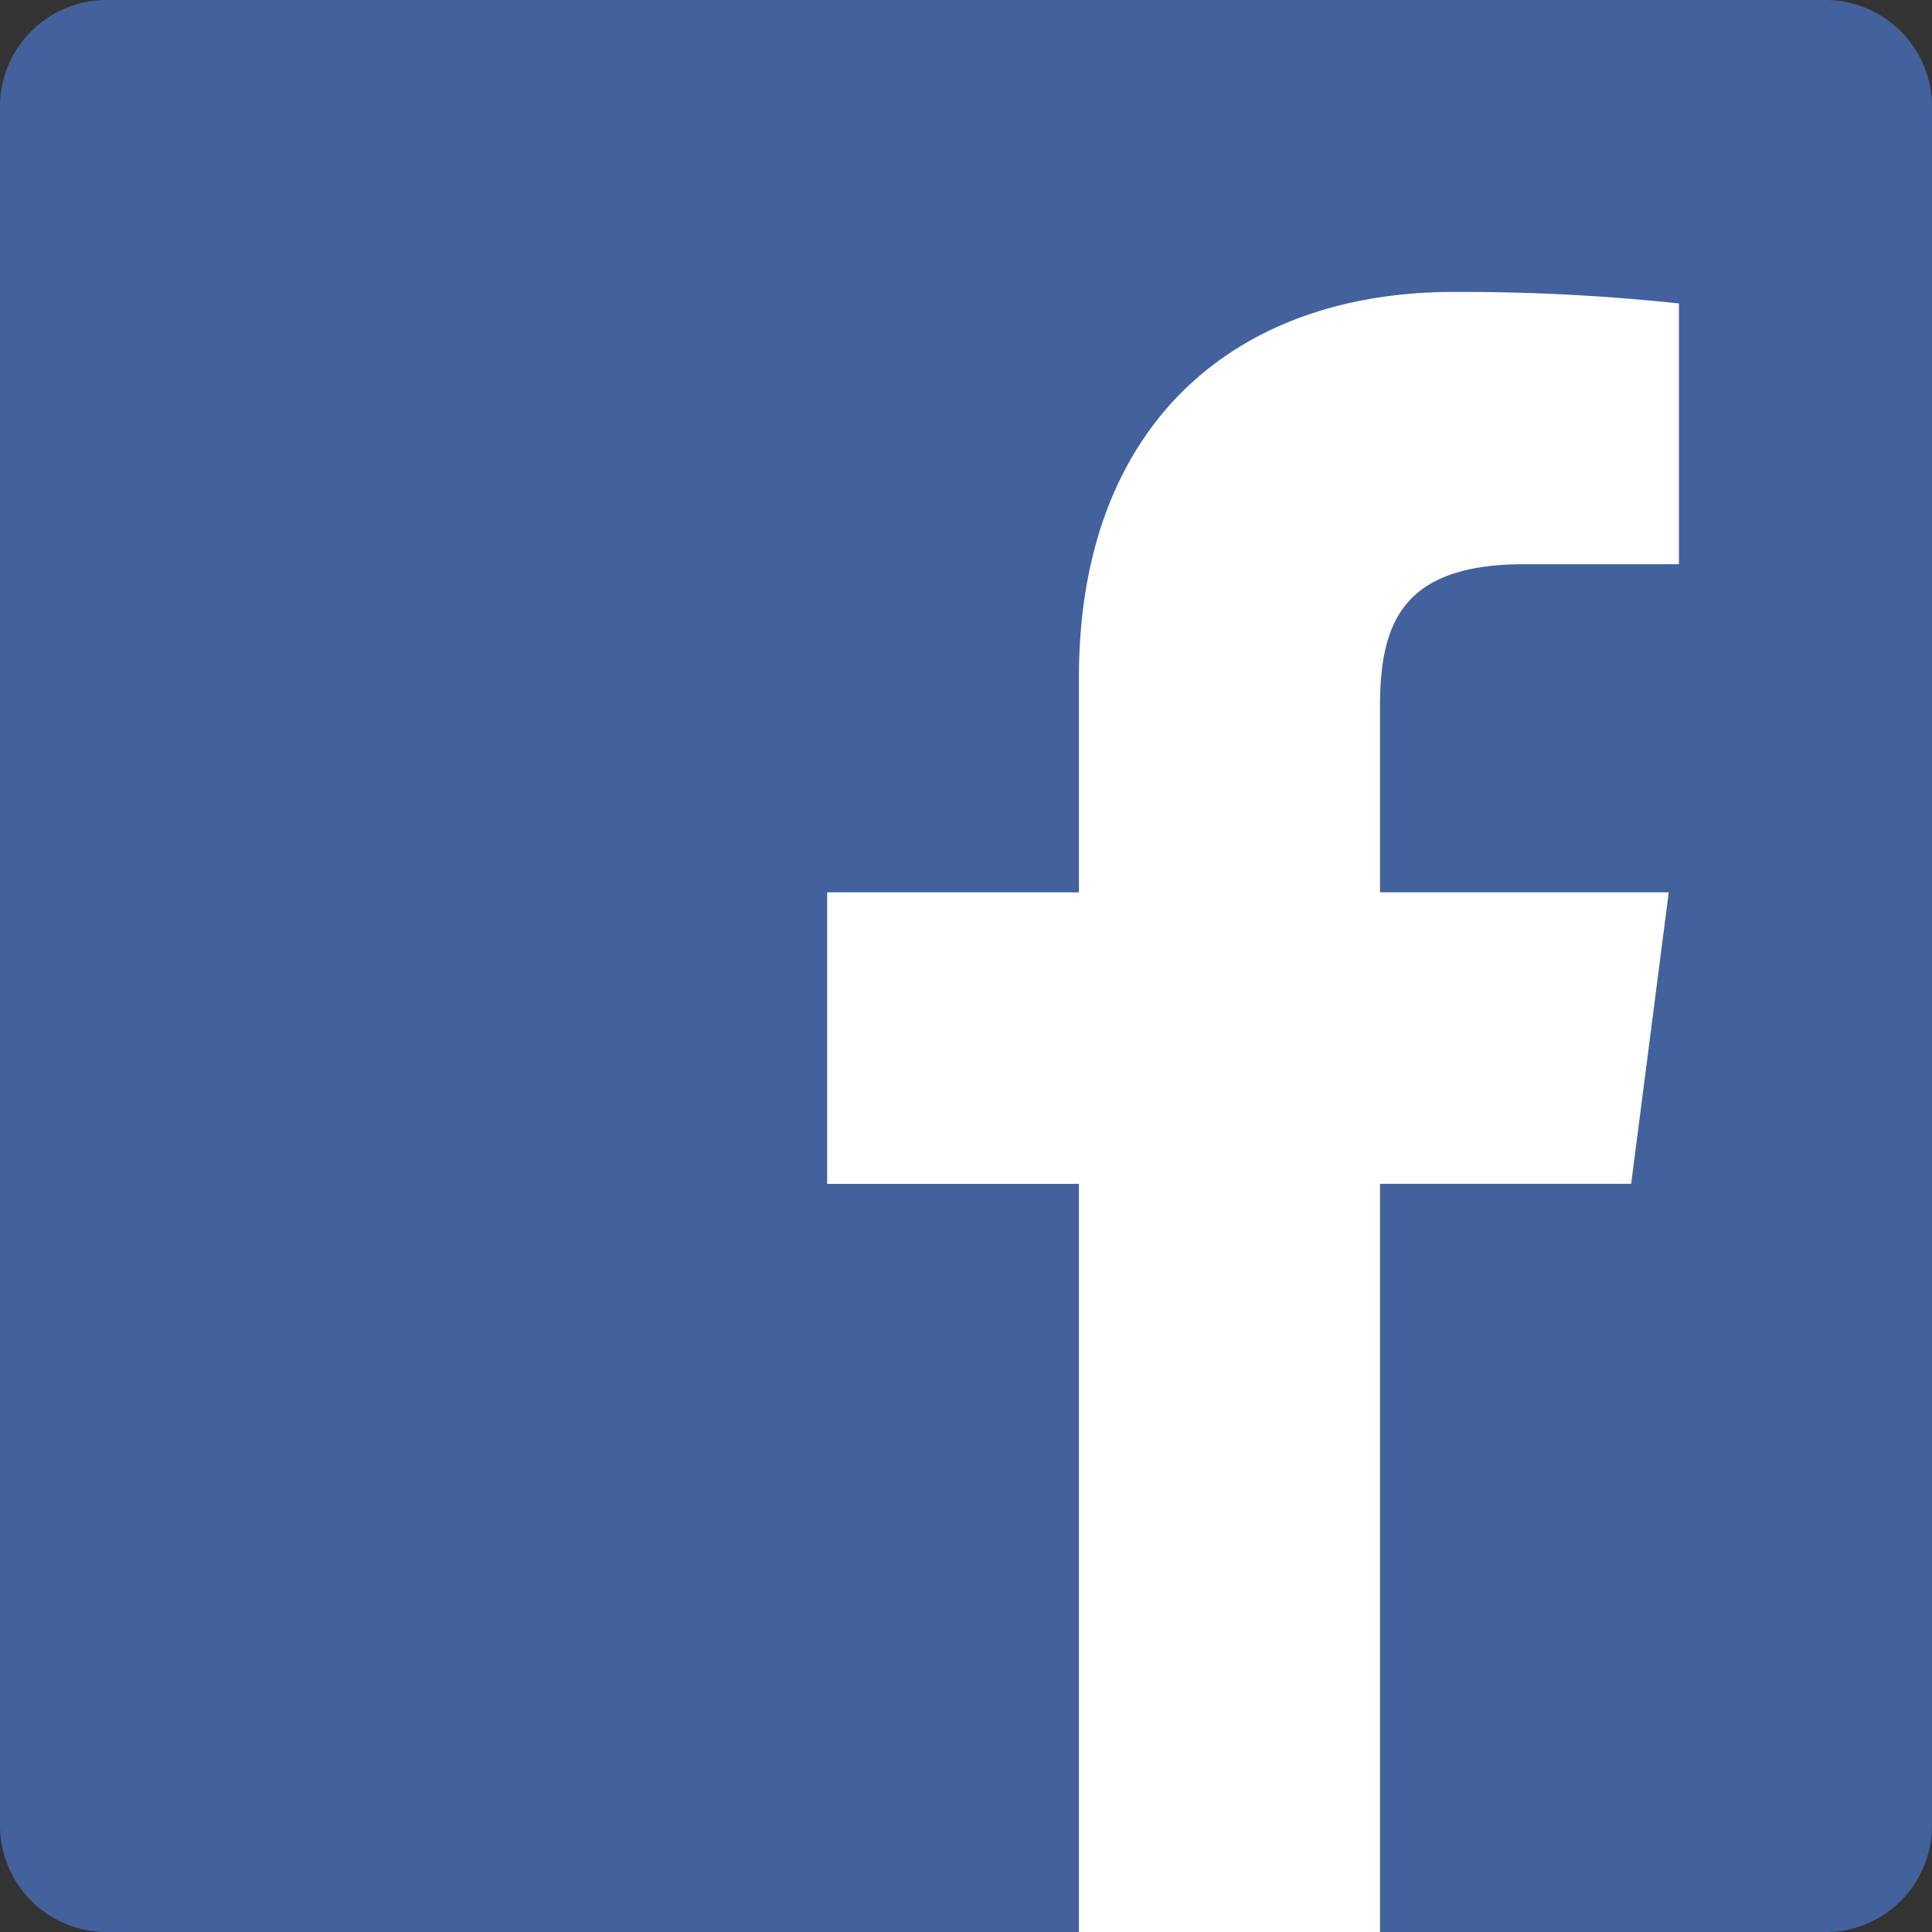<svg xmlns="http://www.w3.org/2000/svg" width="33.555" height="33.555" viewBox="0 0 33.555 33.555"><rect x="0" y="0" width="33.555" height="33.555" fill="#333333" stroke="none"/><defs><style>.a{fill:#43619c;}.b{fill:#fff;}</style></defs><path class="a" d="M269.332,278.65a1.852,1.852,0,0,1-1.852-1.852V246.947a1.852,1.852,0,0,1,1.852-1.852h29.851a1.852,1.852,0,0,1,1.852,1.852V276.8a1.852,1.852,0,0,1-1.852,1.852Z" transform="translate(-267.48 -245.095)"/><path class="b" d="M318.182,288.081V275.087h4.362l.653-5.064h-5.015v-3.233c0-1.466.407-2.465,2.51-2.465h2.682v-4.529a35.779,35.779,0,0,0-3.907-.2c-3.867,0-6.514,2.36-6.514,6.694v3.734H308.58v5.064h4.373v12.995" transform="translate(-294.214 -254.526)"/></svg>